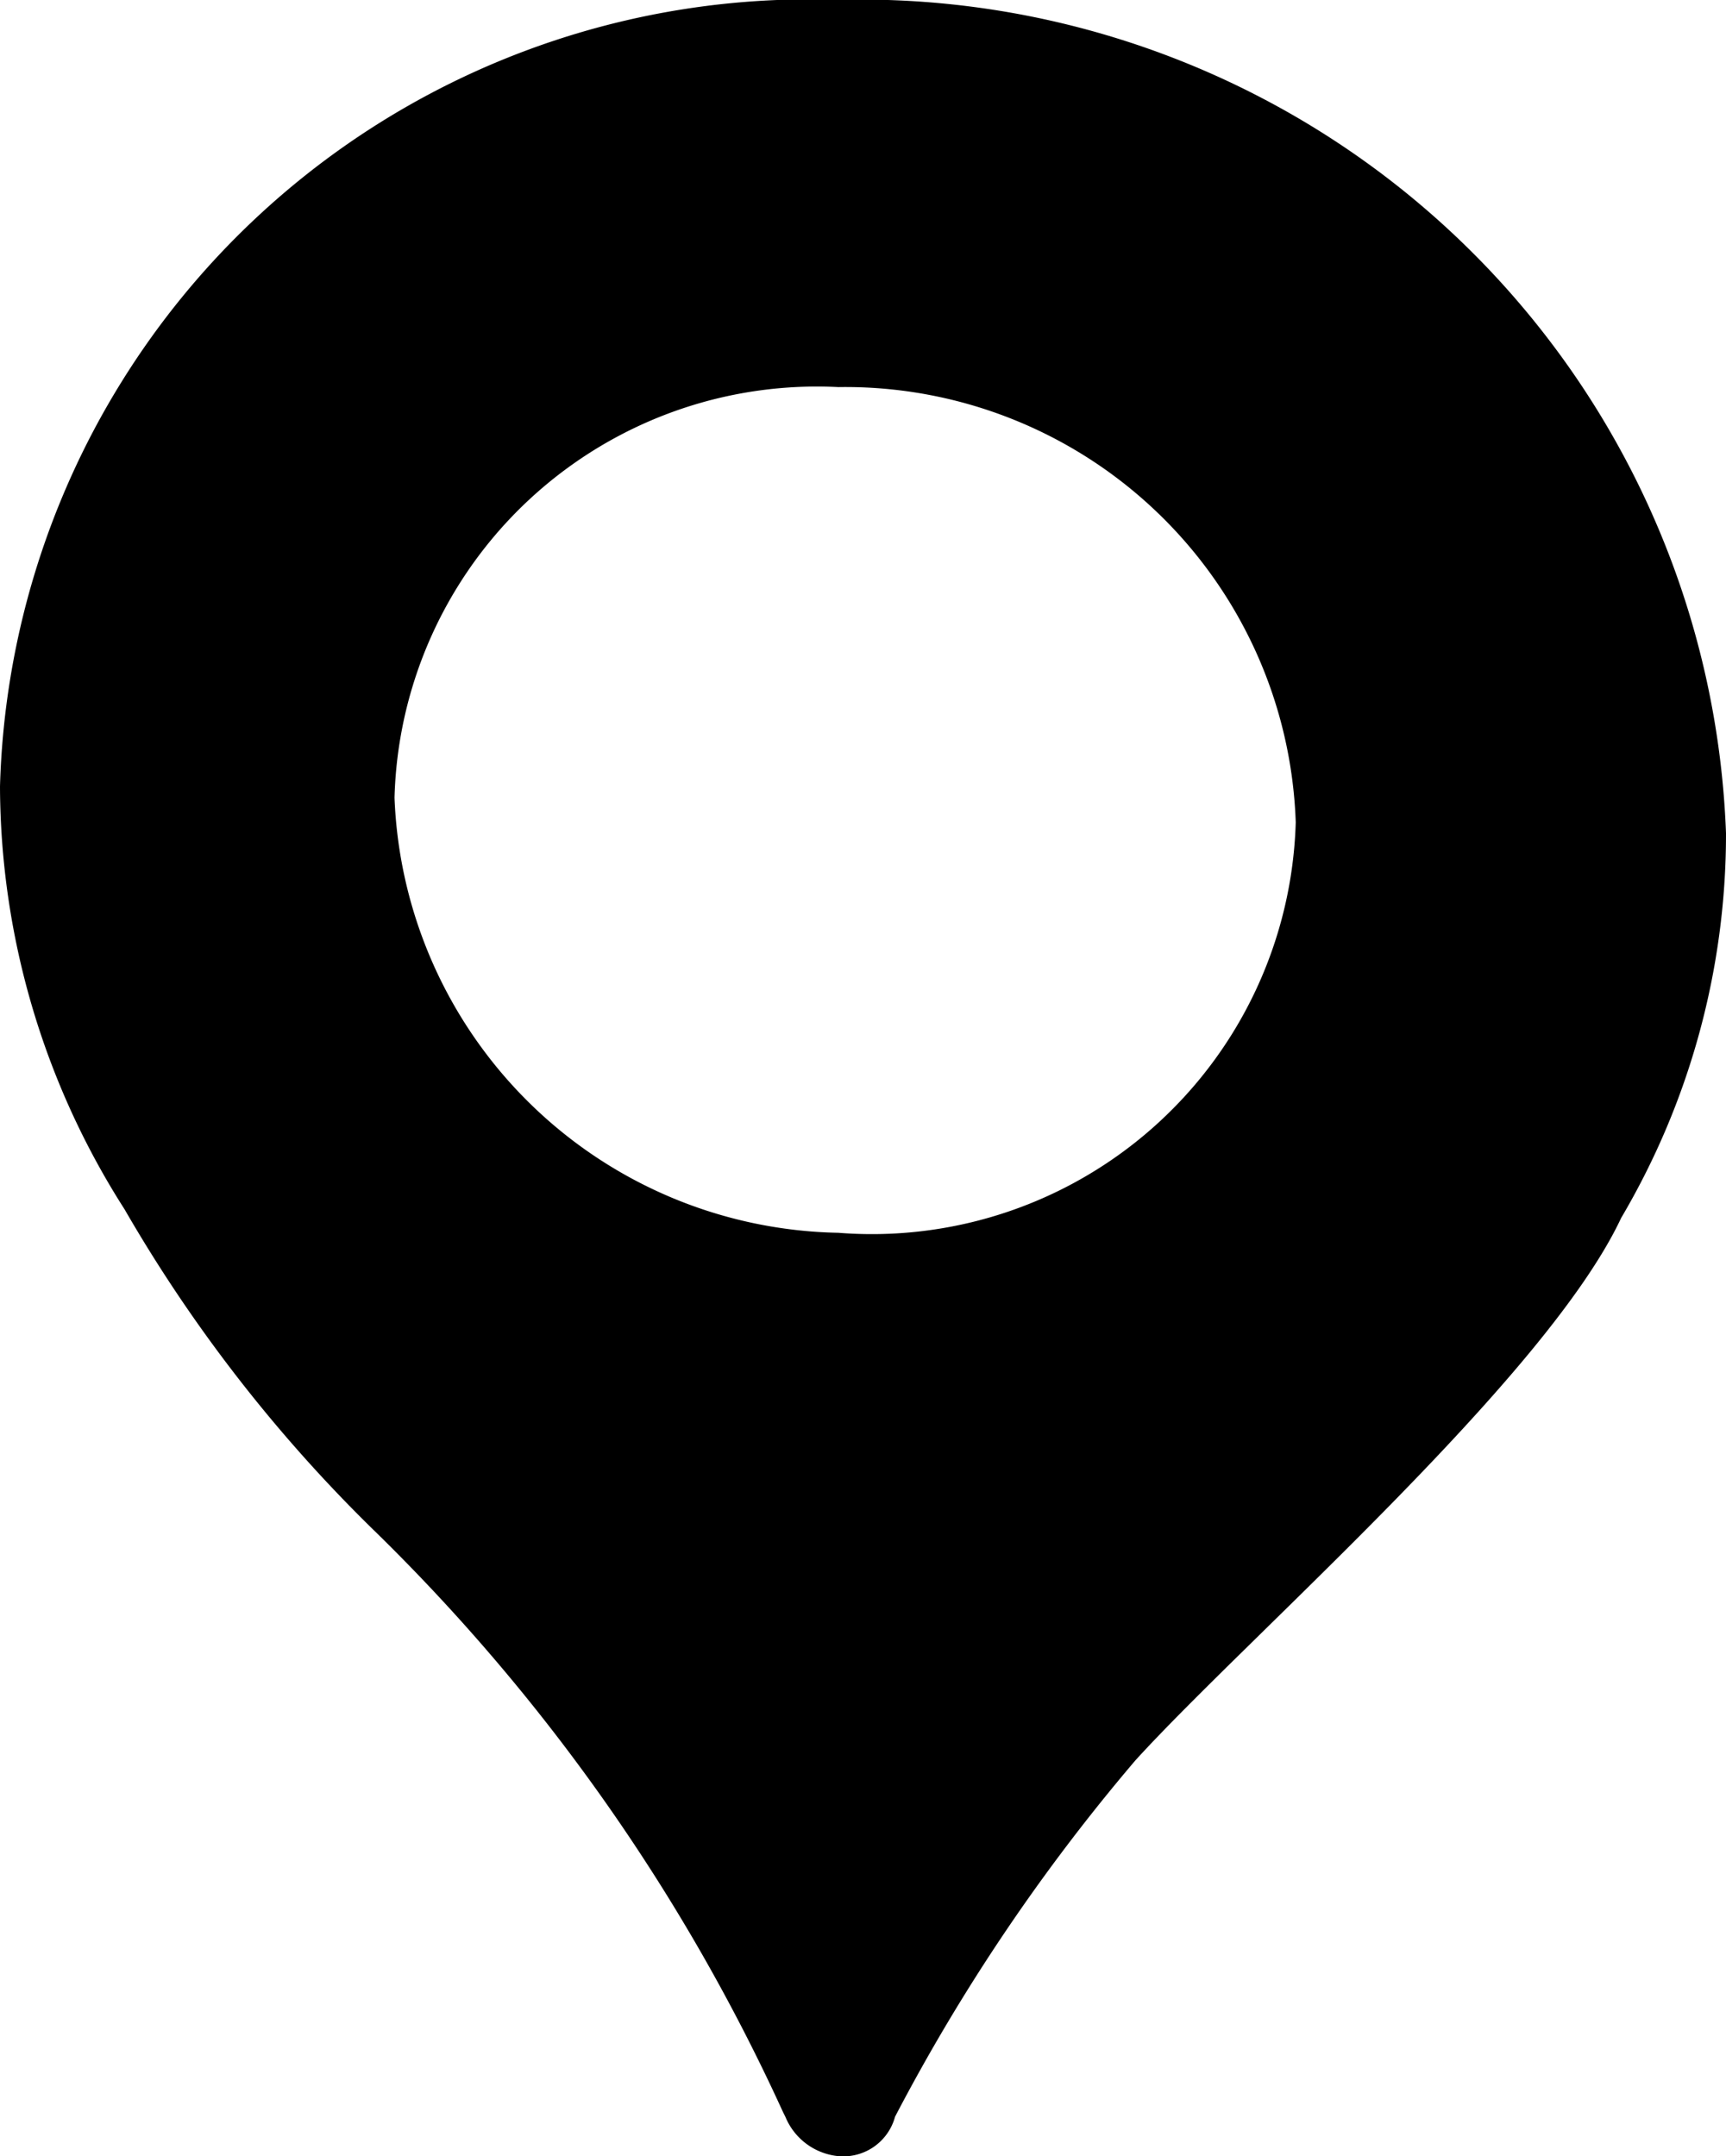 <svg xmlns="http://www.w3.org/2000/svg" width="14" height="17.49" viewBox="0 0 14 17.49"><defs><style>.a{fill-rule:evenodd;}</style></defs><g transform="translate(-1062 -2943)"><path class="a" d="M864.01,3007.391a15.7,15.7,0,0,1,3.34,4.739l.02.04a.519.519,0,0,0,.43.32.435.435,0,0,0,.46-.32,15.587,15.587,0,0,1,1.95-2.891c.91-1,3.33-3.1,3.94-4.4a6.129,6.129,0,0,0,.85-3.12,7.022,7.022,0,0,0-7.2-6.76,6.568,6.568,0,0,0-6.8,6.38,6.4,6.4,0,0,0,1.01,3.43A12.086,12.086,0,0,0,864.01,3007.391Zm3.79-9.251a3.655,3.655,0,0,1,3.71,3.53,3.439,3.439,0,0,1-3.71,3.33,3.671,3.671,0,0,1-3.6-3.529A3.427,3.427,0,0,1,867.8,2998.14Z" transform="translate(201 -52)"/></g></svg>